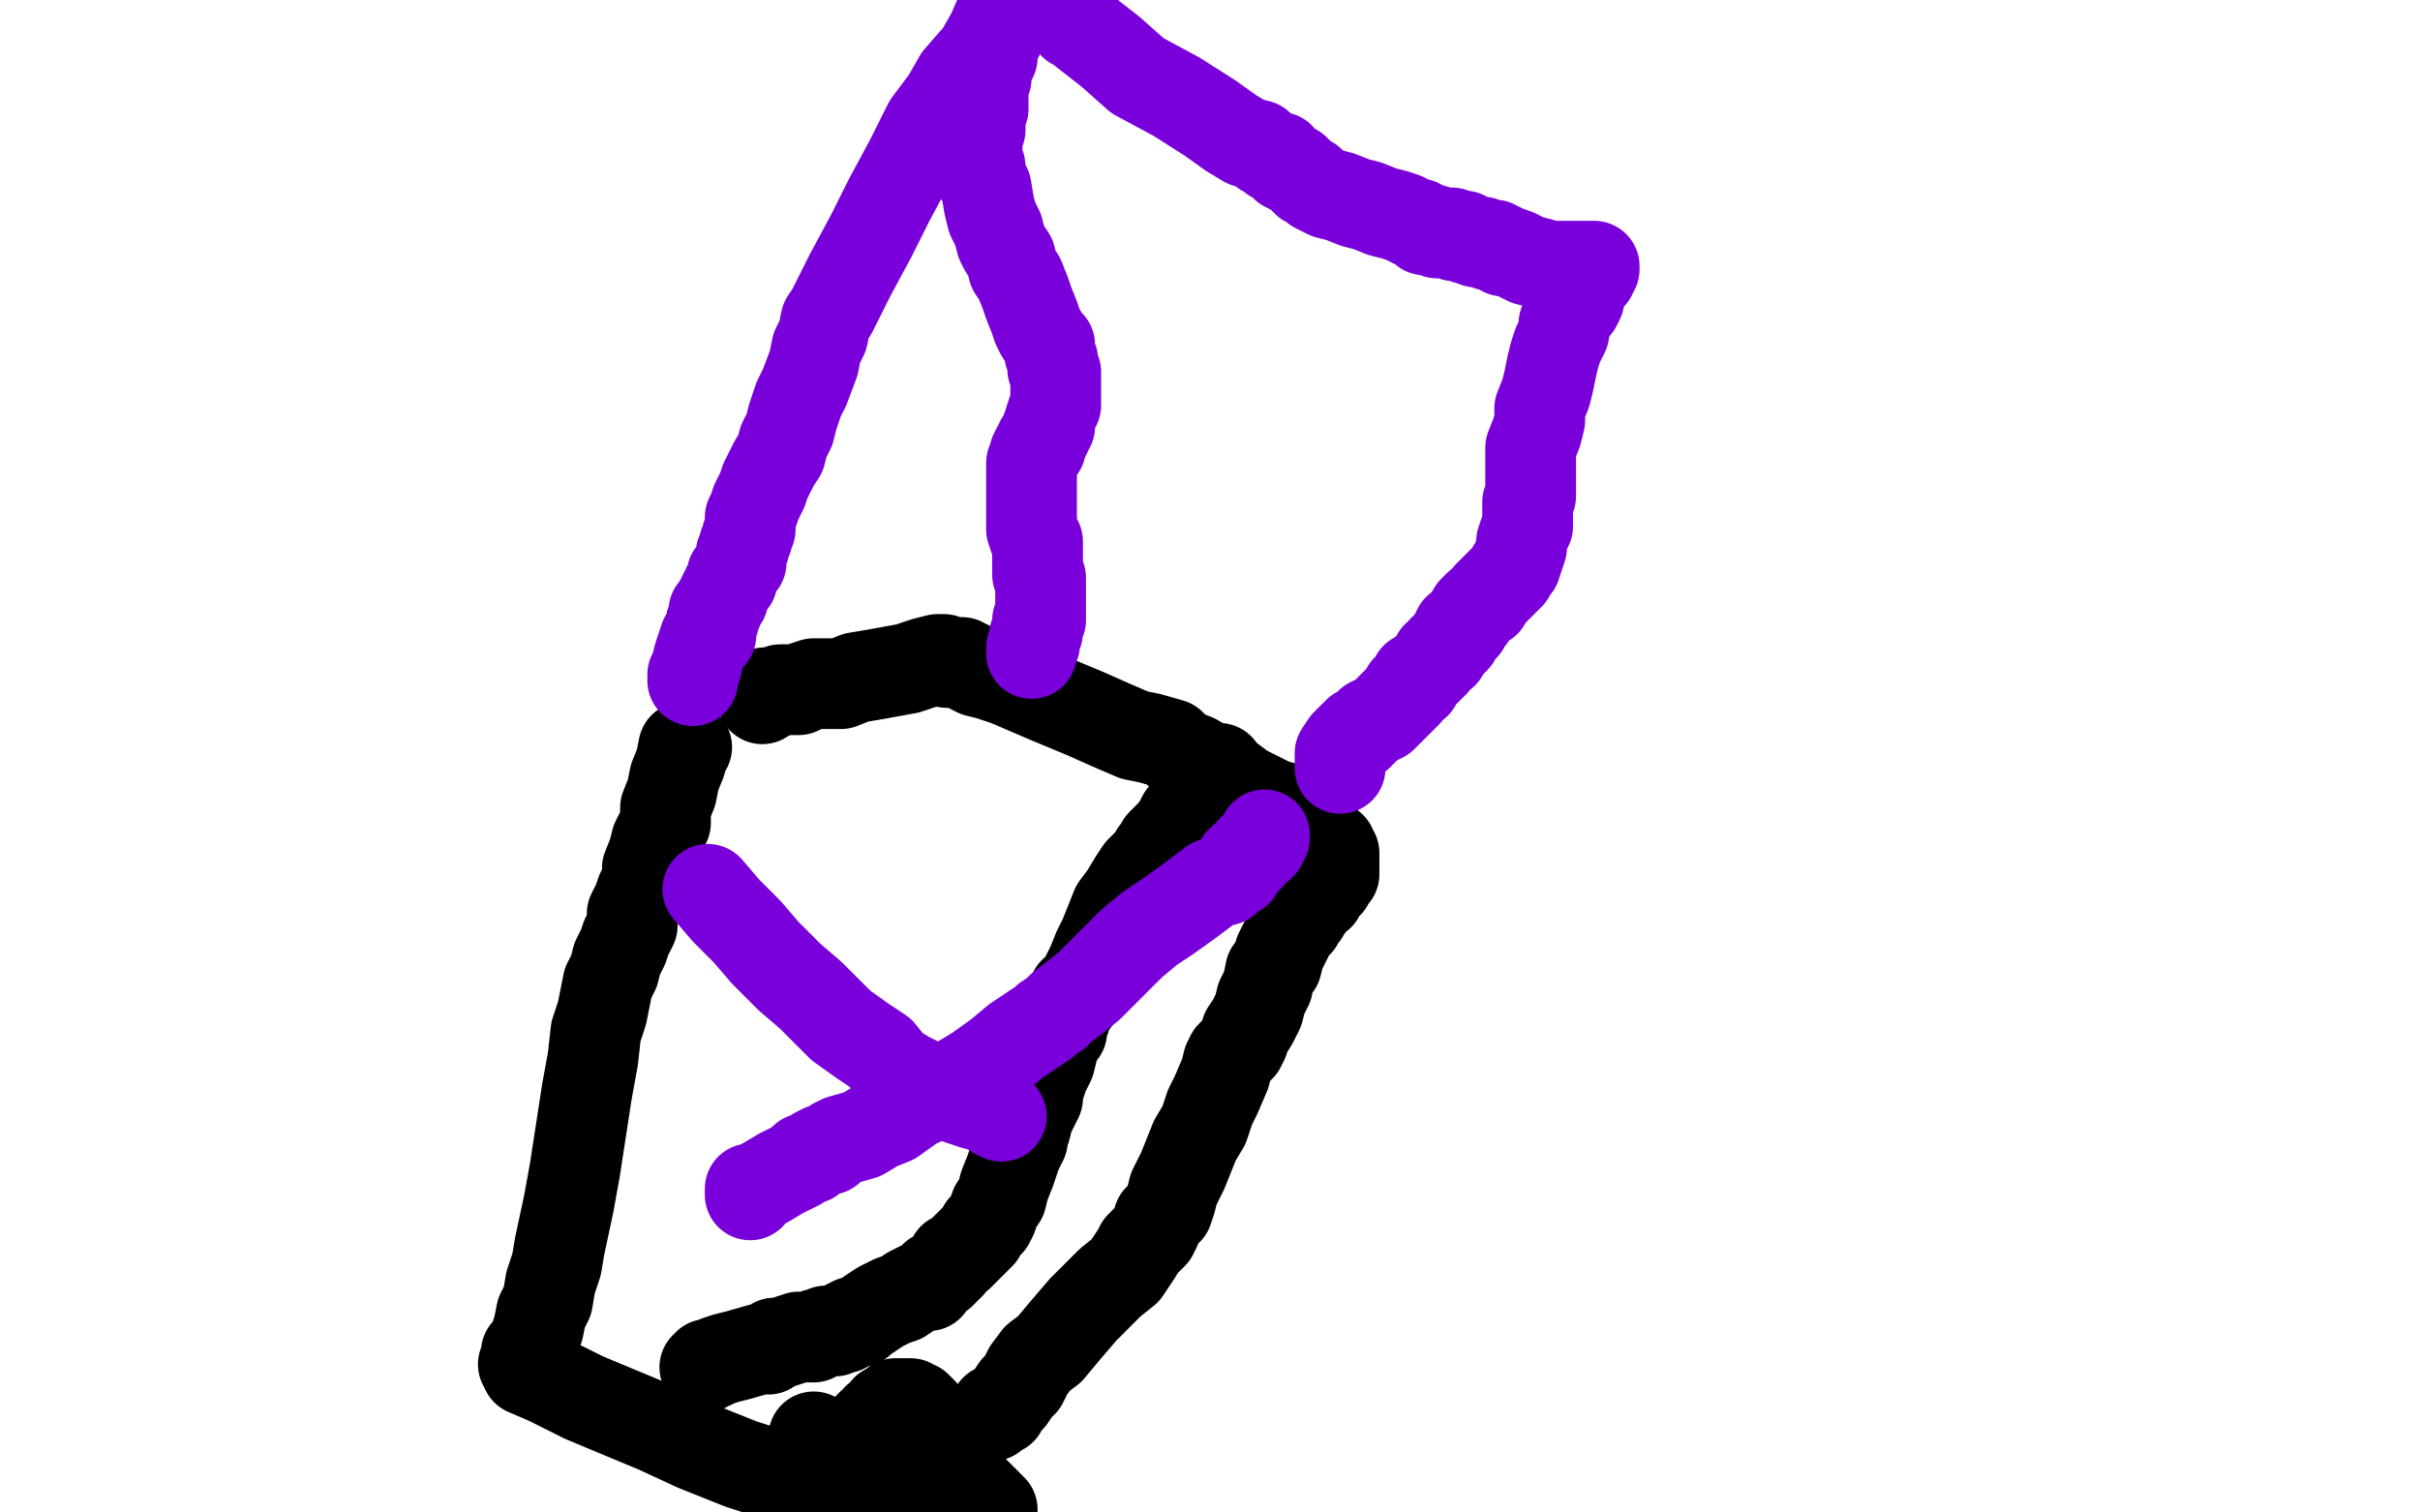 <?xml version="1.0" standalone="no"?>
<!DOCTYPE svg PUBLIC "-//W3C//DTD SVG 1.1//EN"
"http://www.w3.org/Graphics/SVG/1.1/DTD/svg11.dtd">

<svg width="800" height="500" version="1.1" xmlns="http://www.w3.org/2000/svg" xmlns:xlink="http://www.w3.org/1999/xlink" style="stroke-antialiasing: false"><desc>This SVG has been created on https://colorillo.com/</desc><rect x='0' y='0' width='800' height='500' style='fill: rgb(255,255,255); stroke-width:0' /><polyline points="227,247 226,247 226,247 225,252 225,252 223,257 223,257 222,262 222,262 220,267 220,267 220,272 220,272 217,278 216,282 214,287 214,291 212,295 211,298 209,302 209,306 207,310 206,313 204,317 203,321 201,325 199,335 197,341 196,350 194,361 192,374 190,387 188,398 185,412 184,418 182,424 181,430 179,434 178,439 177,442 176,445 174,447 174,448 174,449 174,450 173,451 174,453 181,456 193,462 205,467 217,472 230,478 245,484 273,493" style="fill: none; stroke: #000000; stroke-width: 30; stroke-linejoin: round; stroke-linecap: round; stroke-antialiasing: false; stroke-antialias: 0; opacity: 1.0"/>
<polyline points="269,475 270,476 270,476 271,478 271,478 272,481 272,481 273,483 273,483 274,484 274,484 275,485 275,485 276,486 276,488 277,489 279,490 280,492 285,496 328,499 320,491 315,484 311,480 309,475 307,471 306,469 305,467 304,466 303,465 302,465 301,464 300,464 299,464 298,464 297,464 296,464 295,465 293,466 292,468 290,469 290,470 290,471 289,471 288,471 287,472 286,474 285,475 283,477 282,478 281,479 280,481 280,483 280,484 280,486 280,487 280,488 281,488 281,489 282,489 283,489 284,489 285,489 287,489 288,489 289,488 290,488 291,487 293,486 294,486 294,485 295,484 296,484 297,483 298,482 299,482 300,482 300,481 301,481 302,480 303,480 304,480 305,480 306,480 307,479" style="fill: none; stroke: #000000; stroke-width: 30; stroke-linejoin: round; stroke-linecap: round; stroke-antialiasing: false; stroke-antialias: 0; opacity: 1.0"/>
<polyline points="328,468 329,466 331,466 331,465 332,464 334,462 336,459 338,457 340,453 343,449 347,446 352,440 358,433 362,429 367,424 372,420 374,417 376,414 377,412 379,410 381,408 382,406 383,403 384,402 386,400 387,397 388,393 391,387 393,382 395,377 398,372 400,366 402,362 405,355 406,351 407,349 408,348 410,346 411,344 412,341 414,338 416,334 417,330 419,326 420,321 422,319 423,315 424,313 426,309 427,307 429,305 430,303 431,302 432,300 433,299 434,297 436,296 436,294 438,293 438,292 439,292 439,290 440,290 441,289 441,288 441,287 441,286 441,285 441,284 441,283 441,282 440,282 440,281 440,280 439,280 438,279 437,277 436,276 435,275 435,274 434,274 433,273 432,272 430,271 429,270 427,269 425,267 421,266 415,263 411,261 407,258 403,256 400,254 395,251 390,249 387,246 380,244 375,243 368,240 359,236 347,231 333,225 327,223 323,222 321,221 320,220 319,220 318,219 317,219 316,219 315,219 313,219 312,218 311,218 310,218 306,219 300,221 289,223 283,224 278,226 273,226 269,226 266,227 264,228 262,228 261,228 260,228 259,228 258,228 256,229 254,229 253,229 252,230 252,231" style="fill: none; stroke: #000000; stroke-width: 30; stroke-linejoin: round; stroke-linecap: round; stroke-antialiasing: false; stroke-antialias: 0; opacity: 1.0"/>
<polyline points="233,452 234,451 235,451 237,450 240,449 244,448 251,446 254,446 256,444 258,444 261,443 264,442 265,442 269,442 270,441 271,441 273,440 275,440 276,440 278,439 279,439 280,438 282,437 283,437 284,437 285,436 288,434 291,432 293,431 295,430 298,429 301,427 305,425 307,425 308,423 309,422 311,421 312,420 313,419 314,418 315,416 317,415 319,413 320,412 321,411 322,410 323,409 324,408 325,406 327,404 328,402 329,399 331,396 332,392 334,387 335,384 336,381 338,377 338,375 339,373 340,369 343,363 343,361 345,355 347,351 348,347 349,343 351,341 351,339 351,338 352,337 352,335 352,334 353,333 353,332 355,331 355,330 355,328 356,328 357,327 358,325 359,323 361,319 363,314 365,310 367,305 369,300 372,296 375,291 377,288 379,286 381,284 382,283 382,282 383,281 384,280 384,279 386,277 388,275 390,272 391,270 393,268 394,265 396,265 396,264 397,264 397,263 398,262 399,261 400,260 401,257 402,256 402,255 403,254" style="fill: none; stroke: #000000; stroke-width: 30; stroke-linejoin: round; stroke-linecap: round; stroke-antialiasing: false; stroke-antialias: 0; opacity: 1.0"/>
<polyline points="229,225 229,224 229,223 230,221 231,217 233,211 235,210 235,208 235,206 236,205 236,204 236,203 236,202 237,202 237,201 238,199 239,198 239,197 240,195 241,193 242,192 242,190 243,189 244,187 245,186 245,184 245,183 246,181 246,180 247,178 247,177 248,175 248,174 248,172 248,171 249,169 250,166 251,164 252,162 253,159 255,155 256,153 258,150 259,146 261,142 262,138 264,132 266,128 269,120 270,115 272,111 273,106 275,103 278,97 281,91 288,78 294,66 301,53 307,41 313,33 317,26 324,18 328,11 331,4 333,1 334,1 332,5 331,9 330,12 329,13 329,14 328,16 328,17 328,19 327,21 326,23 326,26 325,29 325,30 325,32 325,33 325,35 325,36 324,37 324,41 324,43 323,46 323,50 323,52 324,55 324,58 326,62 327,68 328,72 330,76 331,80 332,82 334,85 335,89 337,92 339,97 340,100 342,105 343,108 344,110 346,113 347,114 347,117 348,119 348,120 348,122 349,123 349,124 349,125 349,127 349,128 349,130 349,131 349,133 349,134 348,136 347,139 347,141 346,142 346,143 345,145 344,146 344,147 344,148 343,148 342,150 342,151 341,153 341,155 341,157 341,158 341,160 341,161 341,162 341,163 341,165 341,166 341,168 341,170 341,172 341,173 341,175 342,178 343,179 343,181 343,182 343,183 343,184 343,186 343,187 343,188 343,189 343,190 344,191 344,192 344,193 344,194 344,195 344,196 344,197 344,198 344,199 344,200 344,202 344,203 344,205 343,205 343,206 343,207 343,208 343,209 342,210 342,211 342,212 342,213 341,214 341,215 341,216" style="fill: none; stroke: #7a00db; stroke-width: 30; stroke-linejoin: round; stroke-linecap: round; stroke-antialiasing: false; stroke-antialias: 0; opacity: 1.0"/>
<polyline points="355,8 356,8 356,8 358,10 358,10 367,17 367,17 376,25 376,25 389,32 389,32 400,39 400,39 407,44 407,44 412,47 416,48 417,49 418,50 420,51 421,52 422,52 423,52 423,53 424,54 425,55 427,56 428,56 430,58 431,59 432,60 433,60 434,61 435,62 439,64 443,65 448,67 452,68 457,70 461,71 464,72 468,74 469,74 470,75 471,75 471,76 472,76 474,76 475,77 476,77 477,77 478,77 479,77 480,77 481,78 482,78 483,78 484,78 485,79 486,79 488,80 489,80 490,80 492,81 493,81 494,81 495,82 496,82 497,83 498,83 501,84 505,86 509,87 512,88 516,88 521,88 525,88 526,88 527,88 527,89 526,90 526,91 525,91 524,93 522,96 522,99 521,101 519,103 518,106 517,107 517,110 515,114 514,117 513,121 512,126 511,130 509,135 509,139 508,143 506,148 506,150 506,153 506,154 506,155 506,157 506,158 506,159 506,160 506,161 506,163 506,164 505,166 505,168 505,170 505,172 505,174 504,176 503,179 503,181 502,184 501,187 500,188 499,190 498,191 497,192 496,193 495,194 494,195 492,197 491,199 489,200 488,201 487,202 486,204 485,205 484,207 482,208 482,209 481,210 481,211 479,213 478,214 477,215 477,216 475,217 474,219 473,220 472,221 470,223 469,224 468,224 468,226 467,226 466,227 465,228 465,229 464,230 463,231 461,233 460,234 459,235 457,237 455,238 453,239 452,240 450,242 449,242 449,243 448,243 447,244 446,245 445,246 443,249 443,250 443,251 443,252 443,253 443,254" style="fill: none; stroke: #7a00db; stroke-width: 30; stroke-linejoin: round; stroke-linecap: round; stroke-antialiasing: false; stroke-antialias: 0; opacity: 1.0"/>
<polyline points="234,294 240,301 240,301 247,308 247,308 253,315 253,315 261,323 261,323 268,329 268,329 278,339 278,339 285,344 285,344 291,348 295,353 300,356 304,358 307,360 309,361 310,361 310,362 311,362 312,362 314,362 316,363 322,365 326,366 329,368 331,369" style="fill: none; stroke: #7a00db; stroke-width: 30; stroke-linejoin: round; stroke-linecap: round; stroke-antialiasing: false; stroke-antialias: 0; opacity: 1.0"/>
<polyline points="248,395 248,394 248,394 248,393 249,393 253,391 258,388 262,386 264,385 265,384 266,383 268,383 270,381 272,380 274,380 276,378 278,377 285,375 290,372 295,370 302,365 313,360 323,354 330,349 336,344 342,340 345,338 346,337 349,335 351,333 355,330 360,326 365,321 374,312 380,307 386,303 393,298 397,295 401,292 405,291 407,289 409,288 409,287 410,285 411,284 413,283 414,281 416,280 417,279 418,277 418,276" style="fill: none; stroke: #7a00db; stroke-width: 30; stroke-linejoin: round; stroke-linecap: round; stroke-antialiasing: false; stroke-antialias: 0; opacity: 1.0"/>
</svg>
